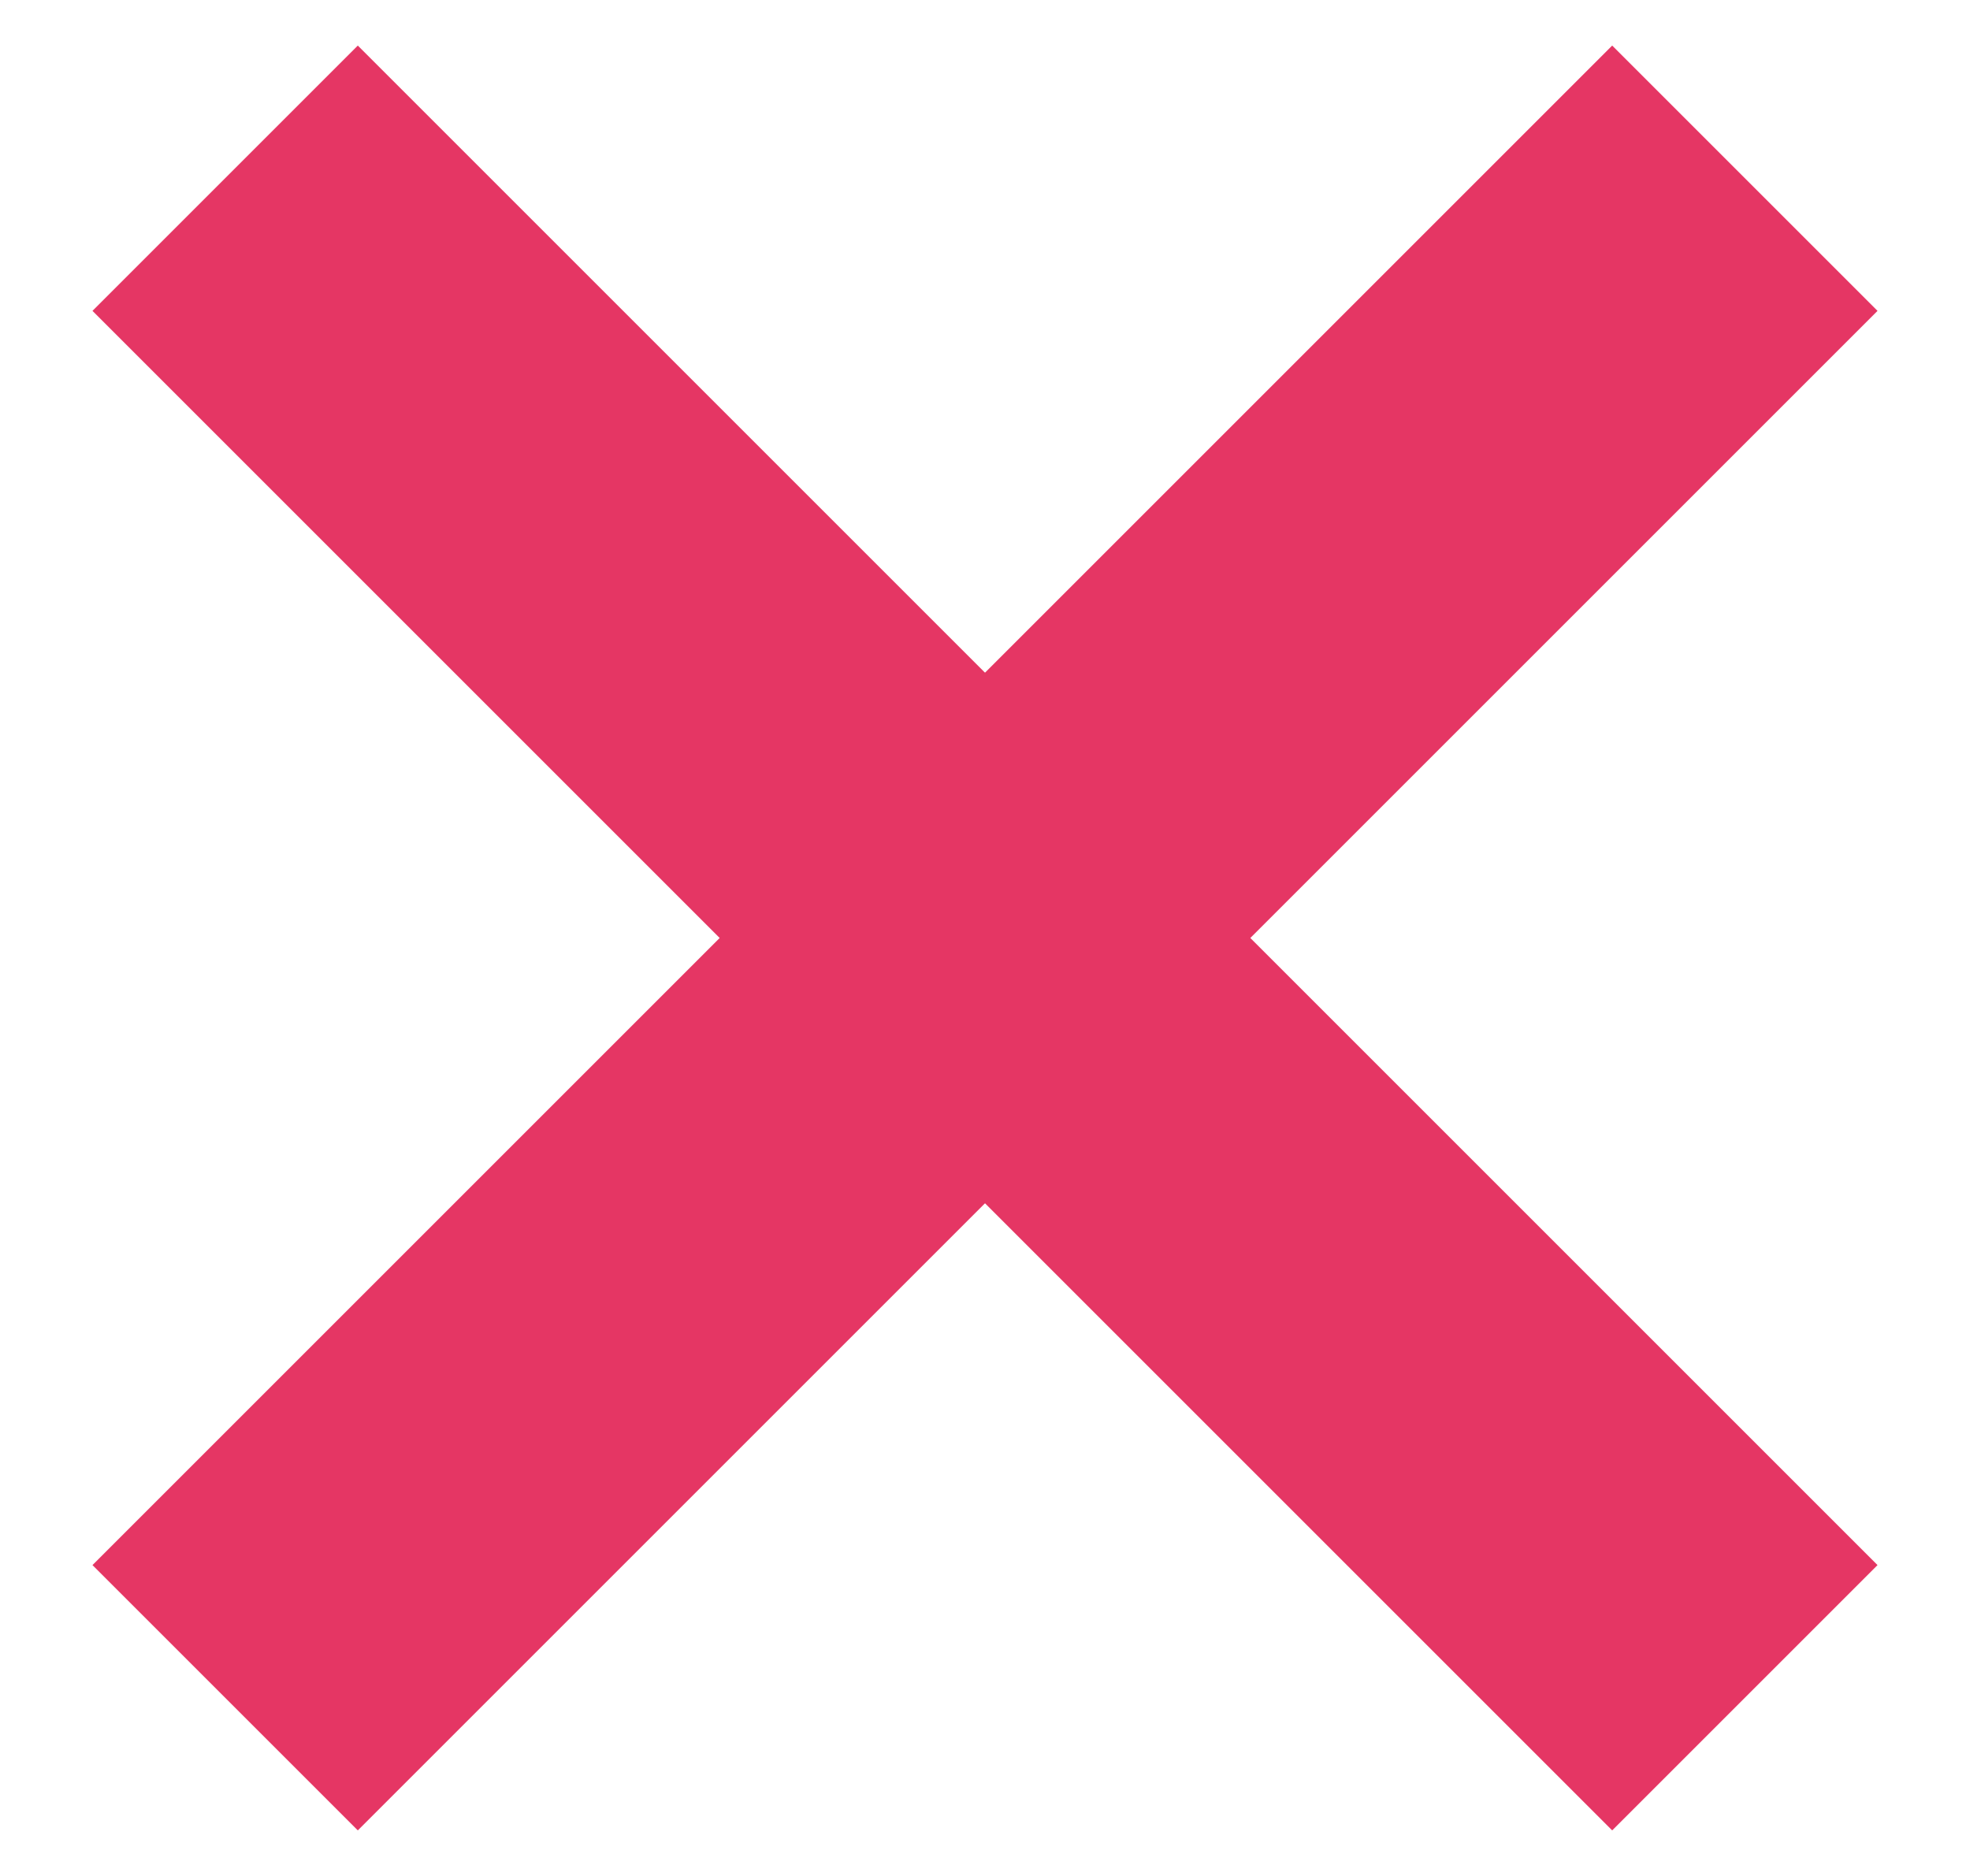 <svg width="21" height="20" viewBox="0 0 21 20" fill="none" xmlns="http://www.w3.org/2000/svg">
<g id="Layer 1">
<path id="Vector" d="M2.4 1.9L18.6 18.1" stroke="#E53664" stroke-width="4" stroke-linejoin="round"/>
<path id="Vector_2" d="M18.6 1.9L2.4 18.1" stroke="#E53664" stroke-width="4" stroke-linejoin="round"/>
</g>
</svg>
